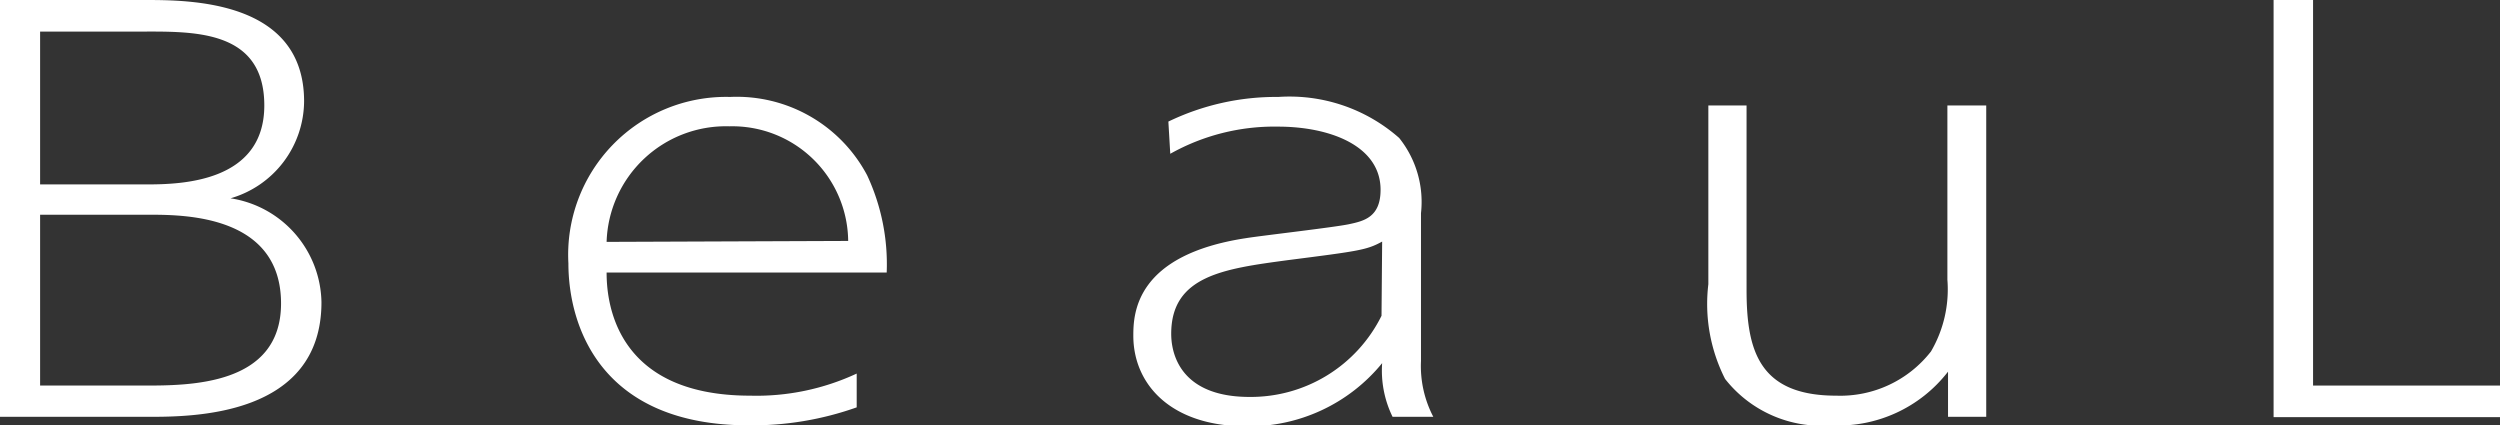 <svg xmlns="http://www.w3.org/2000/svg" viewBox="0 0 79.17 13.47" id="logoSvg"><rect x="0" y="0" width="79.17" height="13.47" fill="#333333" stroke="none"/><defs>></defs><g id="レイヤー_2" data-name="レイヤー 2" fill="#ffffff"><g id="レイヤー_4" data-name="レイヤー 4"><path class="cls-1" d="M4.57,0C6,0,9.63,0,9.63,3.21A3.22,3.22,0,0,1,7.3,6.28a3.39,3.39,0,0,1,2.88,3.29c0,3.63-4.11,3.63-5.49,3.63H0V0ZM1.27,1V5.84H4.65c1.09,0,3.72-.07,3.72-2.5S6.09,1,4.42,1Zm0,5.8v5.41H4.55c1.46,0,4.35,0,4.35-2.6,0-2.77-3-2.81-4.15-2.81Z"/><path class="cls-1" d="M19.21,8.63c0,.79.17,3.9,4.55,3.9a7.51,7.51,0,0,0,3.37-.7V12.9a9.91,9.91,0,0,1-3.41.57C19,13.47,18,10.3,18,8.34a5,5,0,0,1,5.12-5.27,4.67,4.67,0,0,1,4.34,2.48,6.65,6.65,0,0,1,.62,3.08Zm7.65-1A3.67,3.67,0,0,0,23.1,4a3.78,3.78,0,0,0-3.89,3.66Z"/><path class="cls-1" d="M37,3.85a7.84,7.84,0,0,1,3.48-.78,5.25,5.25,0,0,1,3.83,1.3A3.24,3.24,0,0,1,45,6.75v4.68a3.47,3.47,0,0,0,.39,1.77H44.1a3.33,3.33,0,0,1-.33-1.7,5.44,5.44,0,0,1-4.3,2c-2.38,0-3.58-1.32-3.58-2.87,0-.71.07-2.56,3.58-3.09.5-.08,2.78-.34,3.25-.44s1-.22,1-1.09c0-1.39-1.6-2-3.25-2a6.73,6.73,0,0,0-3.41.86Zm6.77,3.8c-.49.27-.74.3-3,.59-2,.27-3.68.49-3.68,2.33,0,.77.41,2,2.48,2A4.62,4.62,0,0,0,43.75,10Z"/><path class="cls-1" d="M62.9,3.34V13.2H61.69V11.77A4.39,4.39,0,0,1,58,13.47,3.88,3.88,0,0,1,54.63,12a5.25,5.25,0,0,1-.53-3V3.34h1.21V9.18c0,1.91.39,3.35,2.84,3.35a3.64,3.64,0,0,0,3-1.4,3.89,3.89,0,0,0,.52-2.27V3.34Z"/><path class="cls-1" d="M73.25,0V12.21h5.92v1H72V0Z"/></g></g></svg>